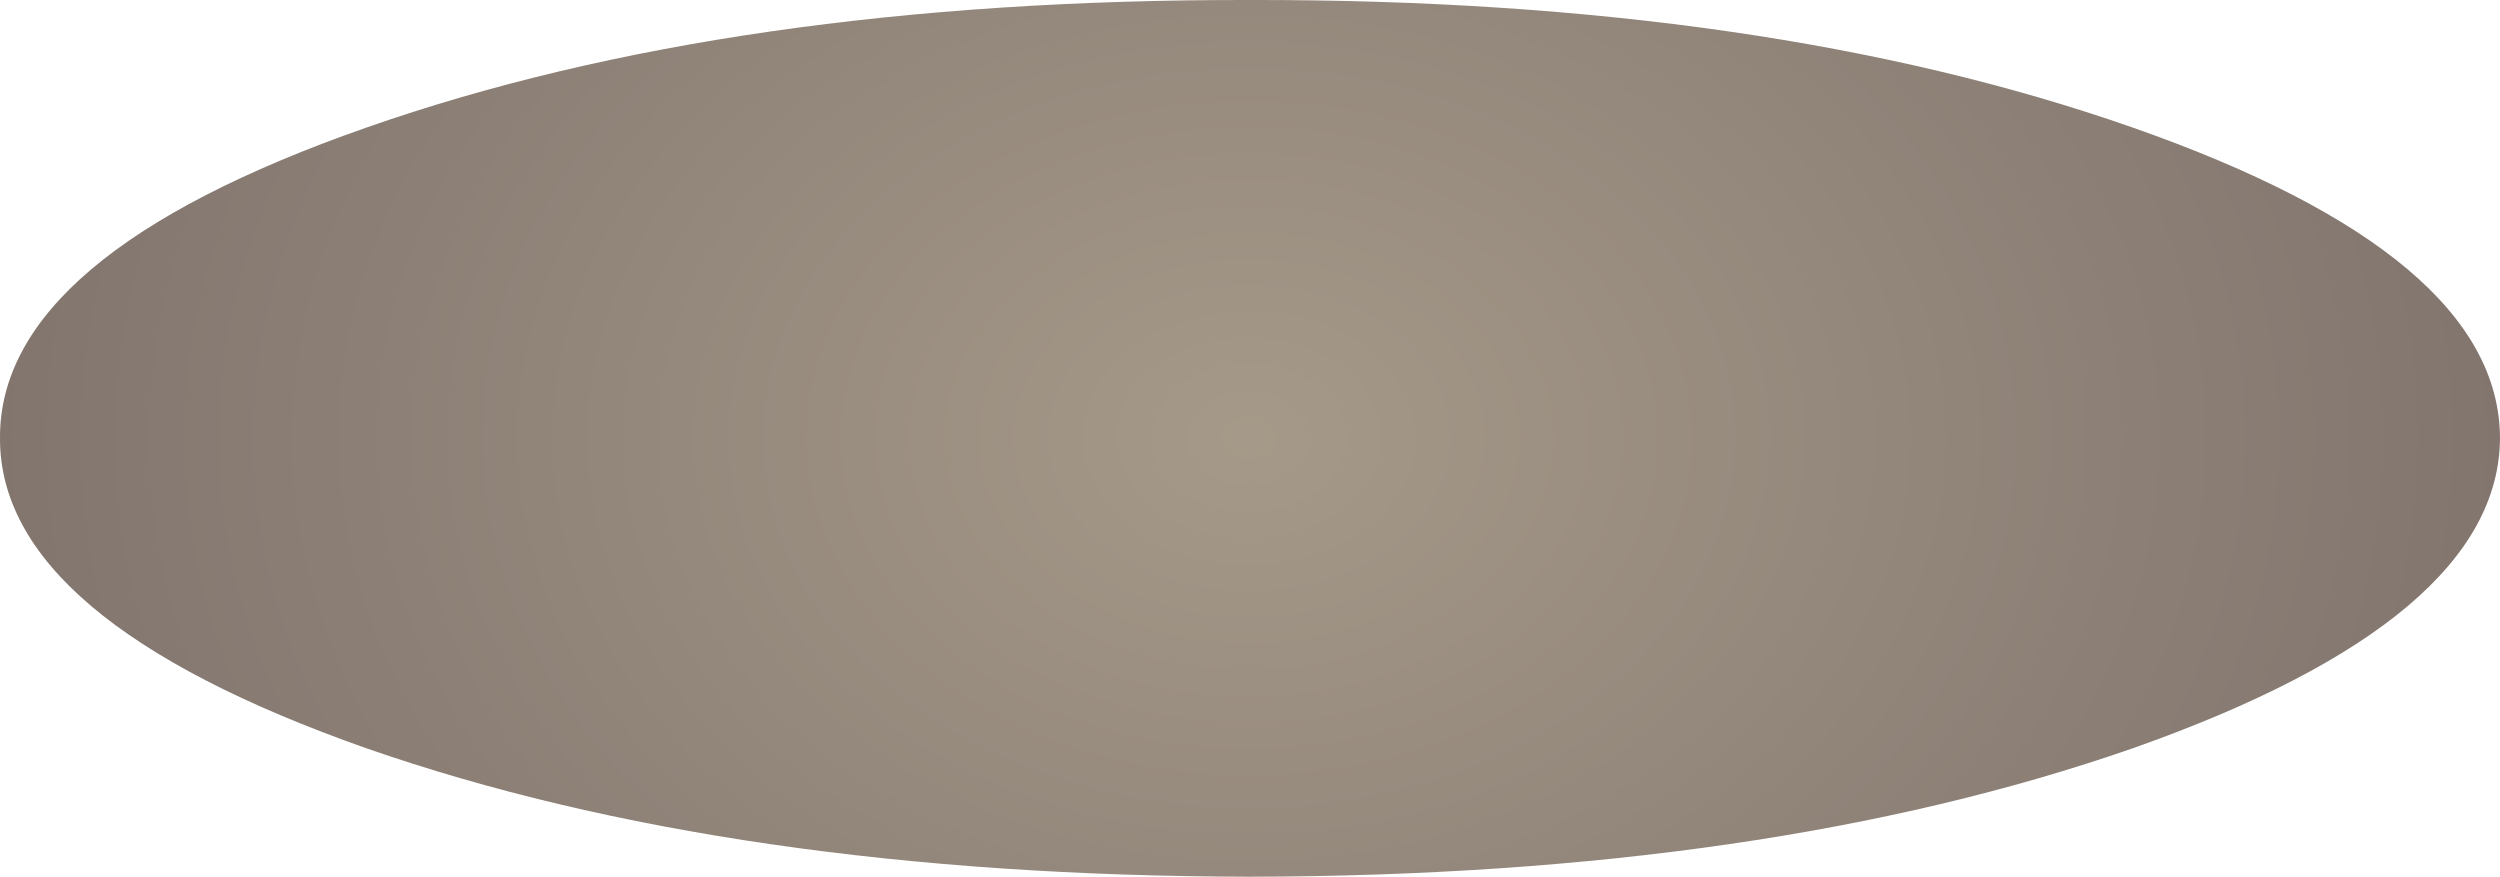 <?xml version="1.0" encoding="UTF-8" standalone="no"?>
<svg xmlns:xlink="http://www.w3.org/1999/xlink" height="50.85px" width="145.0px" xmlns="http://www.w3.org/2000/svg">
  <g transform="matrix(1.0, 0.0, 0.0, 1.0, -251.95, -217.05)">
    <path d="M396.95 242.45 Q396.9 252.95 375.65 260.45 354.4 267.85 324.45 267.9 294.45 267.85 273.2 260.45 251.9 252.95 251.95 242.45 251.9 231.9 273.2 224.45 294.45 217.0 324.45 217.05 354.4 217.0 375.65 224.45 396.9 231.9 396.95 242.45" fill="url(#gradient0)" fill-rule="evenodd" stroke="none"/>
  </g>
  <defs>
    <radialGradient cx="0" cy="0" gradientTransform="matrix(0.088, 0.0, 0.0, 0.067, 324.4, 242.45)" gradientUnits="userSpaceOnUse" id="gradient0" r="819.2" spreadMethod="pad">
      <stop offset="0.0" stop-color="#715e44" stop-opacity="0.631"/>
      <stop offset="1.0" stop-color="#39251a" stop-opacity="0.631"/>
    </radialGradient>
  </defs>
</svg>
